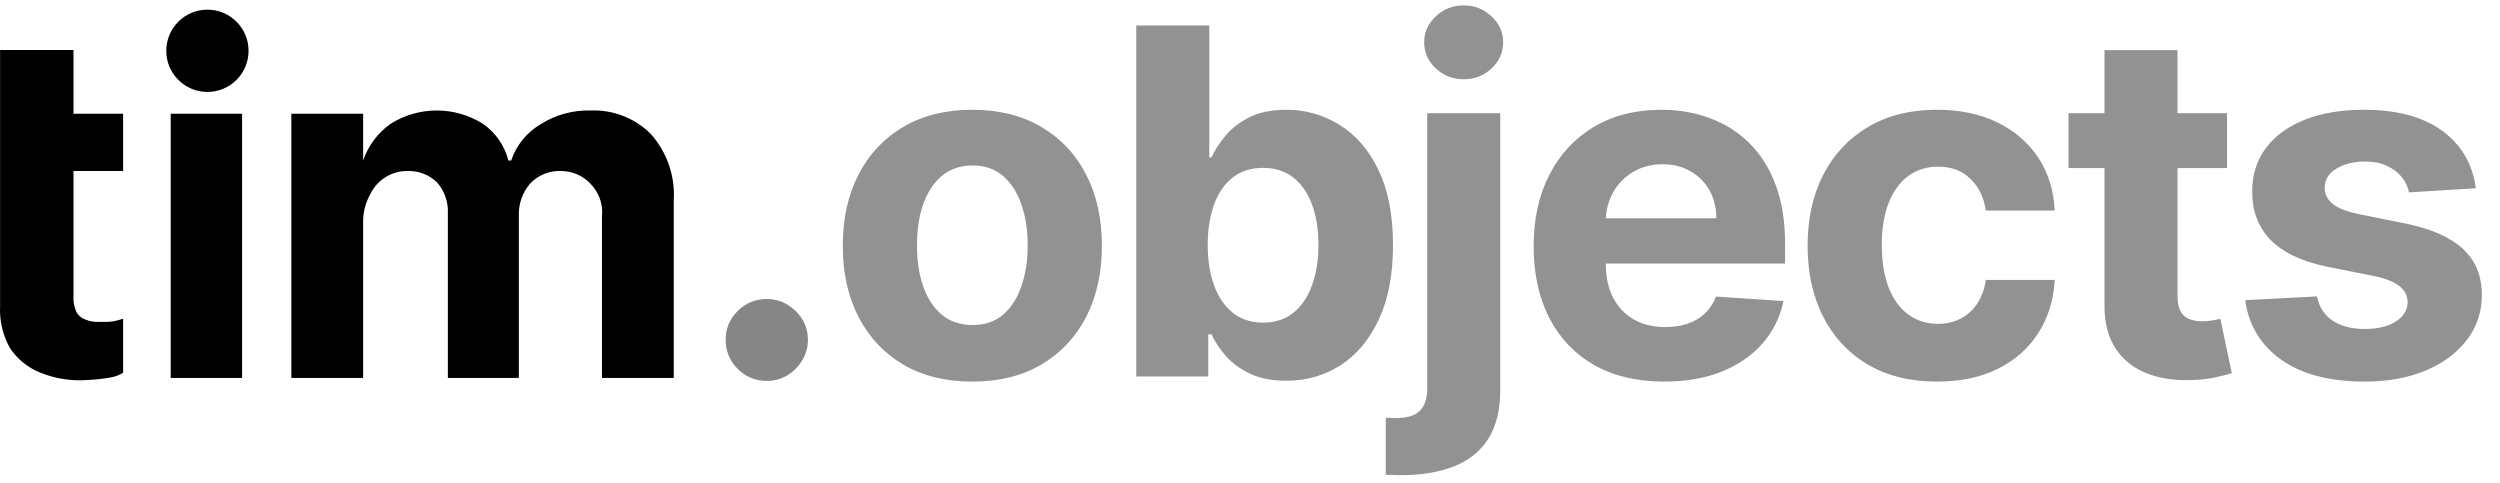 <?xml version="1.0" encoding="UTF-8"?> <svg xmlns="http://www.w3.org/2000/svg" width="259" height="50" viewBox="0 0 259 50" fill="none"><path d="M79.44 39.462C78.268 39.462 77.262 39.047 76.421 38.219C75.593 37.378 75.178 36.372 75.178 35.2C75.178 34.04 75.593 33.046 76.421 32.217C77.262 31.389 78.268 30.974 79.44 30.974C80.576 30.974 81.57 31.389 82.423 32.217C83.275 33.046 83.701 34.04 83.701 35.2C83.701 35.981 83.5 36.698 83.097 37.349C82.707 37.988 82.192 38.503 81.553 38.894C80.913 39.272 80.209 39.462 79.44 39.462Z" fill="#868686"></path><path d="M100.733 39.533C97.975 39.533 95.59 38.947 93.578 37.775C91.578 36.591 90.033 34.946 88.944 32.839C87.855 30.72 87.31 28.264 87.31 25.47C87.31 22.653 87.855 20.191 88.944 18.084C90.033 15.965 91.578 14.32 93.578 13.148C95.59 11.964 97.975 11.372 100.733 11.372C103.492 11.372 105.871 11.964 107.871 13.148C109.884 14.32 111.434 15.965 112.523 18.084C113.612 20.191 114.157 22.653 114.157 25.47C114.157 28.264 113.612 30.72 112.523 32.839C111.434 34.946 109.884 36.591 107.871 37.775C105.871 38.947 103.492 39.533 100.733 39.533ZM100.769 33.673C102.024 33.673 103.071 33.318 103.912 32.608C104.752 31.886 105.385 30.903 105.812 29.66C106.25 28.418 106.469 27.003 106.469 25.417C106.469 23.831 106.25 22.416 105.812 21.173C105.385 19.93 104.752 18.948 103.912 18.226C103.071 17.504 102.024 17.143 100.769 17.143C99.502 17.143 98.437 17.504 97.573 18.226C96.721 18.948 96.076 19.93 95.638 21.173C95.212 22.416 94.998 23.831 94.998 25.417C94.998 27.003 95.212 28.418 95.638 29.66C96.076 30.903 96.721 31.886 97.573 32.608C98.437 33.318 99.502 33.673 100.769 33.673ZM117.717 39V2.636H125.281V16.308H125.512C125.843 15.574 126.323 14.829 126.95 14.071C127.589 13.302 128.418 12.662 129.436 12.153C130.466 11.633 131.744 11.372 133.271 11.372C135.26 11.372 137.095 11.893 138.775 12.935C140.456 13.964 141.8 15.521 142.806 17.604C143.812 19.676 144.315 22.274 144.315 25.399C144.315 28.441 143.824 31.01 142.841 33.105C141.871 35.188 140.545 36.769 138.864 37.846C137.195 38.911 135.325 39.444 133.253 39.444C131.786 39.444 130.537 39.201 129.507 38.716C128.489 38.231 127.654 37.621 127.003 36.887C126.352 36.141 125.855 35.39 125.512 34.632H125.175V39H117.717ZM125.121 25.364C125.121 26.985 125.346 28.4 125.796 29.607C126.246 30.815 126.897 31.756 127.749 32.43C128.601 33.093 129.637 33.425 130.856 33.425C132.087 33.425 133.129 33.087 133.981 32.413C134.834 31.726 135.479 30.779 135.917 29.572C136.367 28.352 136.591 26.95 136.591 25.364C136.591 23.789 136.372 22.404 135.934 21.209C135.497 20.013 134.851 19.078 133.999 18.403C133.147 17.729 132.099 17.391 130.856 17.391C129.625 17.391 128.584 17.717 127.731 18.368C126.891 19.019 126.246 19.942 125.796 21.138C125.346 22.333 125.121 23.742 125.121 25.364ZM147.862 11.727H155.426V40.349C155.426 42.456 155.012 44.161 154.183 45.463C153.355 46.765 152.165 47.718 150.614 48.322C149.076 48.925 147.235 49.227 145.092 49.227C144.832 49.227 144.583 49.221 144.347 49.209C144.098 49.209 143.838 49.204 143.565 49.192V43.279C143.767 43.291 143.944 43.297 144.098 43.297C144.24 43.309 144.394 43.315 144.56 43.315C145.779 43.315 146.631 43.054 147.116 42.533C147.614 42.024 147.862 41.255 147.862 40.225V11.727ZM151.626 8.212C150.514 8.212 149.555 7.839 148.75 7.093C147.945 6.335 147.543 5.43 147.543 4.376C147.543 3.335 147.945 2.441 148.75 1.695C149.555 0.938 150.514 0.559 151.626 0.559C152.763 0.559 153.728 0.938 154.521 1.695C155.326 2.441 155.728 3.335 155.728 4.376C155.728 5.43 155.326 6.335 154.521 7.093C153.728 7.839 152.763 8.212 151.626 8.212ZM172.414 39.533C169.609 39.533 167.194 38.965 165.17 37.828C163.158 36.68 161.607 35.058 160.518 32.963C159.429 30.856 158.884 28.364 158.884 25.488C158.884 22.683 159.429 20.22 160.518 18.102C161.607 15.983 163.14 14.331 165.117 13.148C167.105 11.964 169.437 11.372 172.112 11.372C173.912 11.372 175.587 11.662 177.137 12.242C178.7 12.81 180.061 13.669 181.221 14.817C182.393 15.965 183.304 17.409 183.955 19.149C184.606 20.877 184.932 22.901 184.932 25.222V27.299H161.903V22.611H177.812C177.812 21.523 177.575 20.558 177.102 19.717C176.628 18.877 175.971 18.22 175.131 17.746C174.302 17.261 173.338 17.018 172.237 17.018C171.088 17.018 170.07 17.285 169.183 17.817C168.307 18.338 167.62 19.043 167.123 19.93C166.626 20.806 166.371 21.783 166.36 22.86V27.317C166.36 28.666 166.608 29.832 167.105 30.815C167.614 31.797 168.33 32.555 169.254 33.087C170.177 33.62 171.272 33.886 172.539 33.886C173.379 33.886 174.148 33.768 174.847 33.531C175.545 33.294 176.143 32.939 176.64 32.466C177.137 31.992 177.516 31.412 177.776 30.726L184.772 31.188C184.417 32.868 183.689 34.336 182.588 35.591C181.499 36.834 180.091 37.804 178.362 38.503C176.646 39.189 174.663 39.533 172.414 39.533ZM200.691 39.533C197.897 39.533 195.494 38.941 193.482 37.757C191.481 36.562 189.942 34.904 188.865 32.785C187.8 30.667 187.267 28.228 187.267 25.47C187.267 22.677 187.806 20.226 188.883 18.119C189.972 16 191.517 14.349 193.517 13.165C195.518 11.97 197.897 11.372 200.655 11.372C203.034 11.372 205.118 11.804 206.905 12.668C208.692 13.532 210.107 14.746 211.149 16.308C212.19 17.871 212.764 19.706 212.871 21.812H205.733C205.532 20.451 204.999 19.356 204.135 18.528C203.283 17.687 202.164 17.267 200.779 17.267C199.607 17.267 198.584 17.587 197.708 18.226C196.843 18.853 196.169 19.771 195.683 20.978C195.198 22.185 194.955 23.647 194.955 25.364C194.955 27.104 195.192 28.583 195.666 29.803C196.151 31.022 196.832 31.951 197.708 32.59C198.584 33.229 199.607 33.549 200.779 33.549C201.643 33.549 202.419 33.371 203.105 33.016C203.804 32.661 204.378 32.146 204.828 31.472C205.289 30.785 205.591 29.962 205.733 29.004H212.871C212.753 31.087 212.184 32.922 211.166 34.508C210.16 36.082 208.769 37.313 206.994 38.201C205.218 39.089 203.117 39.533 200.691 39.533ZM230.72 11.727V17.409H214.296V11.727H230.72ZM218.025 5.193H225.589V30.619C225.589 31.318 225.695 31.862 225.908 32.253C226.121 32.632 226.417 32.898 226.796 33.052C227.187 33.206 227.637 33.283 228.146 33.283C228.501 33.283 228.856 33.253 229.211 33.194C229.566 33.123 229.838 33.07 230.028 33.034L231.217 38.663C230.839 38.781 230.306 38.917 229.619 39.071C228.933 39.237 228.098 39.337 227.116 39.373C225.293 39.444 223.695 39.201 222.322 38.645C220.96 38.089 219.901 37.224 219.143 36.053C218.386 34.881 218.013 33.401 218.025 31.614V5.193ZM256.497 19.504L249.573 19.93C249.454 19.338 249.2 18.806 248.809 18.332C248.419 17.847 247.904 17.462 247.264 17.178C246.637 16.882 245.885 16.734 245.009 16.734C243.838 16.734 242.849 16.983 242.044 17.48C241.239 17.965 240.837 18.616 240.837 19.433C240.837 20.084 241.097 20.635 241.618 21.084C242.139 21.534 243.033 21.895 244.299 22.168L249.235 23.162C251.887 23.706 253.864 24.582 255.166 25.79C256.468 26.997 257.119 28.583 257.119 30.548C257.119 32.336 256.592 33.904 255.539 35.254C254.497 36.603 253.065 37.657 251.242 38.414C249.431 39.16 247.341 39.533 244.974 39.533C241.364 39.533 238.487 38.781 236.345 37.278C234.214 35.763 232.965 33.703 232.598 31.099L240.038 30.708C240.263 31.809 240.807 32.649 241.671 33.229C242.535 33.798 243.642 34.082 244.992 34.082C246.317 34.082 247.383 33.827 248.188 33.318C249.004 32.797 249.419 32.129 249.431 31.312C249.419 30.625 249.129 30.063 248.561 29.625C247.992 29.175 247.116 28.832 245.933 28.595L241.21 27.654C238.546 27.121 236.564 26.198 235.262 24.884C233.971 23.57 233.326 21.895 233.326 19.859C233.326 18.108 233.8 16.598 234.747 15.332C235.705 14.065 237.049 13.088 238.777 12.402C240.517 11.715 242.553 11.372 244.885 11.372C248.33 11.372 251.04 12.1 253.017 13.556C255.006 15.012 256.166 16.995 256.497 19.504Z" fill="#929292"></path><path d="M12.755 11.782V17.716H0.008V11.782H12.755ZM0.008 5.179H7.614V30.672C7.577 31.231 7.678 31.79 7.907 32.301C8.096 32.678 8.427 32.963 8.826 33.095C9.247 33.279 9.705 33.364 10.164 33.346H11.25C11.764 33.302 12.27 33.19 12.755 33.012V38.612C12.409 38.832 12.027 38.988 11.626 39.072C10.799 39.23 9.961 39.328 9.119 39.364C7.439 39.499 5.751 39.242 4.187 38.612C2.884 38.102 1.773 37.196 1.011 36.021C0.288 34.72 -0.059 33.245 0.008 31.758V5.179Z" fill="black"></path><path d="M17.686 39.155V11.782H25.083V39.155H17.686Z" fill="black"></path><path d="M30.183 39.155V11.782H37.621V16.63C38.144 15.094 39.139 13.763 40.463 12.827C41.897 11.925 43.555 11.446 45.248 11.446C46.942 11.446 48.6 11.925 50.034 12.827C51.341 13.735 52.276 15.086 52.666 16.63H52.959C53.488 15.048 54.572 13.712 56.01 12.868C57.557 11.889 59.361 11.395 61.192 11.447C62.341 11.402 63.487 11.593 64.558 12.01C65.629 12.427 66.603 13.061 67.419 13.871C68.251 14.807 68.89 15.898 69.299 17.081C69.708 18.264 69.879 19.517 69.801 20.767V39.155H62.362V22.439C62.431 21.813 62.358 21.18 62.148 20.586C61.938 19.993 61.597 19.455 61.15 19.012C60.762 18.604 60.295 18.279 59.778 18.057C59.261 17.834 58.704 17.718 58.141 17.716C57.543 17.689 56.947 17.791 56.391 18.014C55.836 18.238 55.336 18.578 54.923 19.012C54.109 19.962 53.69 21.189 53.753 22.439V39.155H46.398V22.104C46.457 20.925 46.052 19.77 45.269 18.886C44.865 18.496 44.387 18.192 43.863 17.991C43.339 17.79 42.78 17.696 42.219 17.716C41.422 17.706 40.639 17.923 39.962 18.343C39.274 18.763 38.723 19.372 38.374 20.098C37.917 20.903 37.659 21.806 37.621 22.731V39.155H30.183Z" fill="black"></path><path d="M21.488 9.525C23.843 9.525 25.751 7.617 25.751 5.263C25.751 2.908 23.843 1 21.488 1C19.134 1 17.226 2.908 17.226 5.263C17.226 7.617 19.134 9.525 21.488 9.525Z" fill="black"></path></svg> 